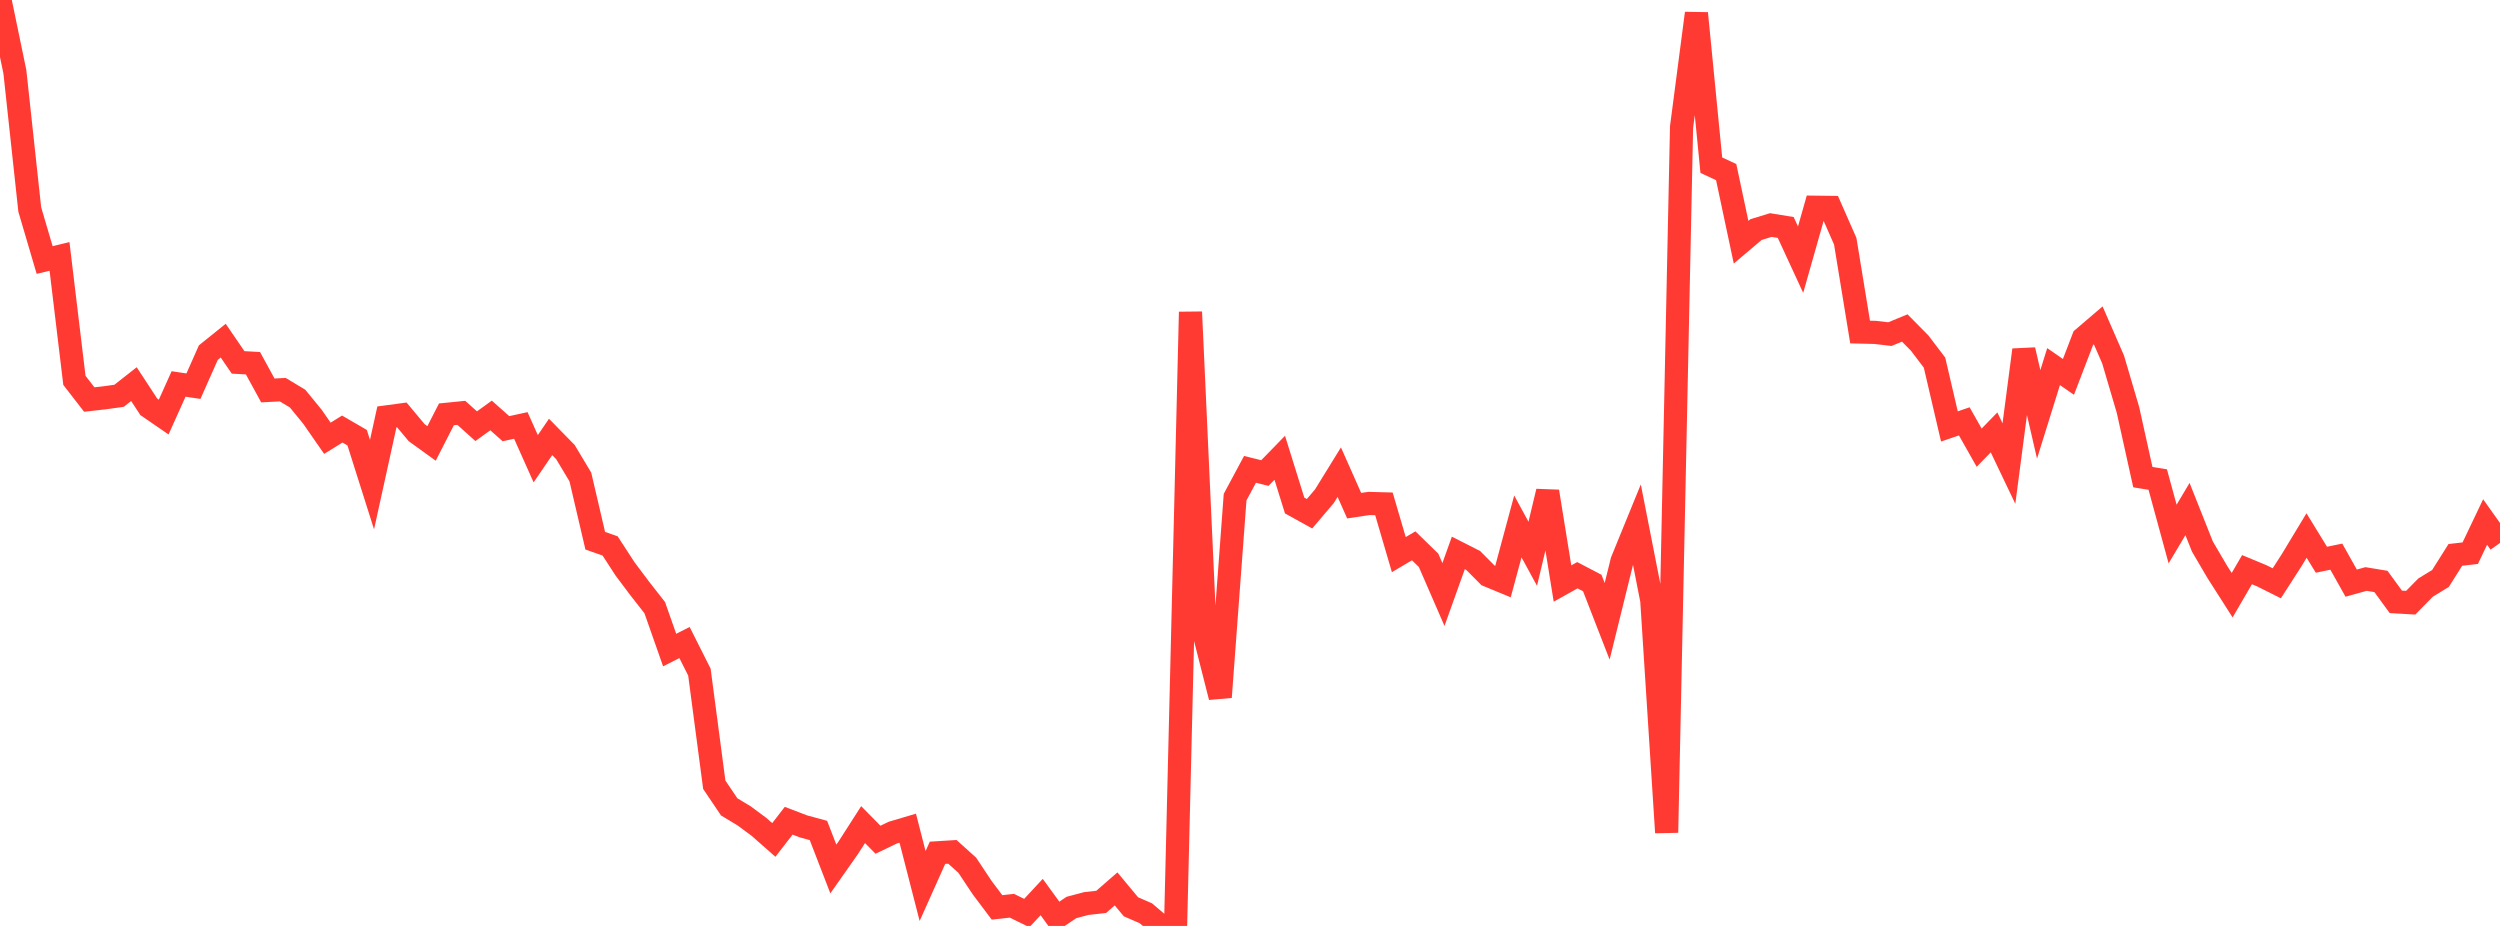 <?xml version="1.0" standalone="no"?>
<!DOCTYPE svg PUBLIC "-//W3C//DTD SVG 1.1//EN" "http://www.w3.org/Graphics/SVG/1.1/DTD/svg11.dtd">

<svg width="135" height="50" viewBox="0 0 135 50" preserveAspectRatio="none" 
  xmlns="http://www.w3.org/2000/svg"
  xmlns:xlink="http://www.w3.org/1999/xlink">


<polyline points="0.0, 0.0 0.804, 3.883 1.607, 11.312 2.411, 14.041 3.214, 13.846 4.018, 20.539 4.821, 21.575 5.625, 21.484 6.429, 21.373 7.232, 20.743 8.036, 21.97 8.839, 22.522 9.643, 20.734 10.446, 20.854 11.25, 19.042 12.054, 18.395 12.857, 19.569 13.661, 19.614 14.464, 21.084 15.268, 21.042 16.071, 21.525 16.875, 22.509 17.679, 23.667 18.482, 23.169 19.286, 23.636 20.089, 26.17 20.893, 22.51 21.696, 22.402 22.5, 23.364 23.304, 23.945 24.107, 22.374 24.911, 22.294 25.714, 23.015 26.518, 22.434 27.321, 23.149 28.125, 22.974 28.929, 24.772 29.732, 23.594 30.536, 24.416 31.339, 25.757 32.143, 29.198 32.946, 29.48 33.75, 30.717 34.554, 31.789 35.357, 32.815 36.161, 35.103 36.964, 34.697 37.768, 36.295 38.571, 42.376 39.375, 43.57 40.179, 44.054 40.982, 44.649 41.786, 45.357 42.589, 44.32 43.393, 44.627 44.196, 44.845 45.0, 46.926 45.804, 45.782 46.607, 44.529 47.411, 45.346 48.214, 44.96 49.018, 44.722 49.821, 47.846 50.625, 46.05 51.429, 46 52.232, 46.722 53.036, 47.932 53.839, 49 54.643, 48.91 55.446, 49.305 56.25, 48.44 57.054, 49.545 57.857, 49.004 58.661, 48.791 59.464, 48.701 60.268, 48.001 61.071, 48.967 61.875, 49.316 62.679, 50.0 63.482, 49.97 64.286, 16.847 65.089, 34.477 65.893, 37.644 66.696, 26.845 67.5, 25.345 68.304, 25.545 69.107, 24.72 69.911, 27.299 70.714, 27.743 71.518, 26.797 72.321, 25.496 73.125, 27.306 73.929, 27.186 74.732, 27.208 75.536, 29.95 76.339, 29.474 77.143, 30.257 77.946, 32.104 78.75, 29.858 79.554, 30.266 80.357, 31.074 81.161, 31.406 81.964, 28.426 82.768, 29.903 83.571, 26.54 84.375, 31.511 85.179, 31.062 85.982, 31.482 86.786, 33.551 87.589, 30.297 88.393, 28.328 89.196, 32.417 90.0, 44.958 90.804, 6.863 91.607, 0.717 92.411, 8.92 93.214, 9.294 94.018, 13.079 94.821, 12.399 95.625, 12.152 96.429, 12.283 97.232, 14.021 98.036, 11.19 98.839, 11.2 99.643, 13.027 100.446, 17.93 101.25, 17.949 102.054, 18.042 102.857, 17.711 103.661, 18.525 104.464, 19.582 105.268, 23.028 106.071, 22.753 106.875, 24.175 107.679, 23.349 108.482, 25.032 109.286, 18.896 110.089, 22.376 110.893, 19.796 111.696, 20.352 112.5, 18.257 113.304, 17.57 114.107, 19.412 114.911, 22.138 115.714, 25.766 116.518, 25.896 117.321, 28.839 118.125, 27.488 118.929, 29.511 119.732, 30.881 120.536, 32.141 121.339, 30.762 122.143, 31.096 122.946, 31.498 123.75, 30.249 124.554, 28.919 125.357, 30.226 126.161, 30.059 126.964, 31.489 127.768, 31.266 128.571, 31.398 129.375, 32.5 130.179, 32.546 130.982, 31.729 131.786, 31.238 132.589, 29.964 133.393, 29.872 134.196, 28.189 135.0, 29.32" fill="none" stroke="#ff3a33" stroke-width="1.25"/>

</svg>